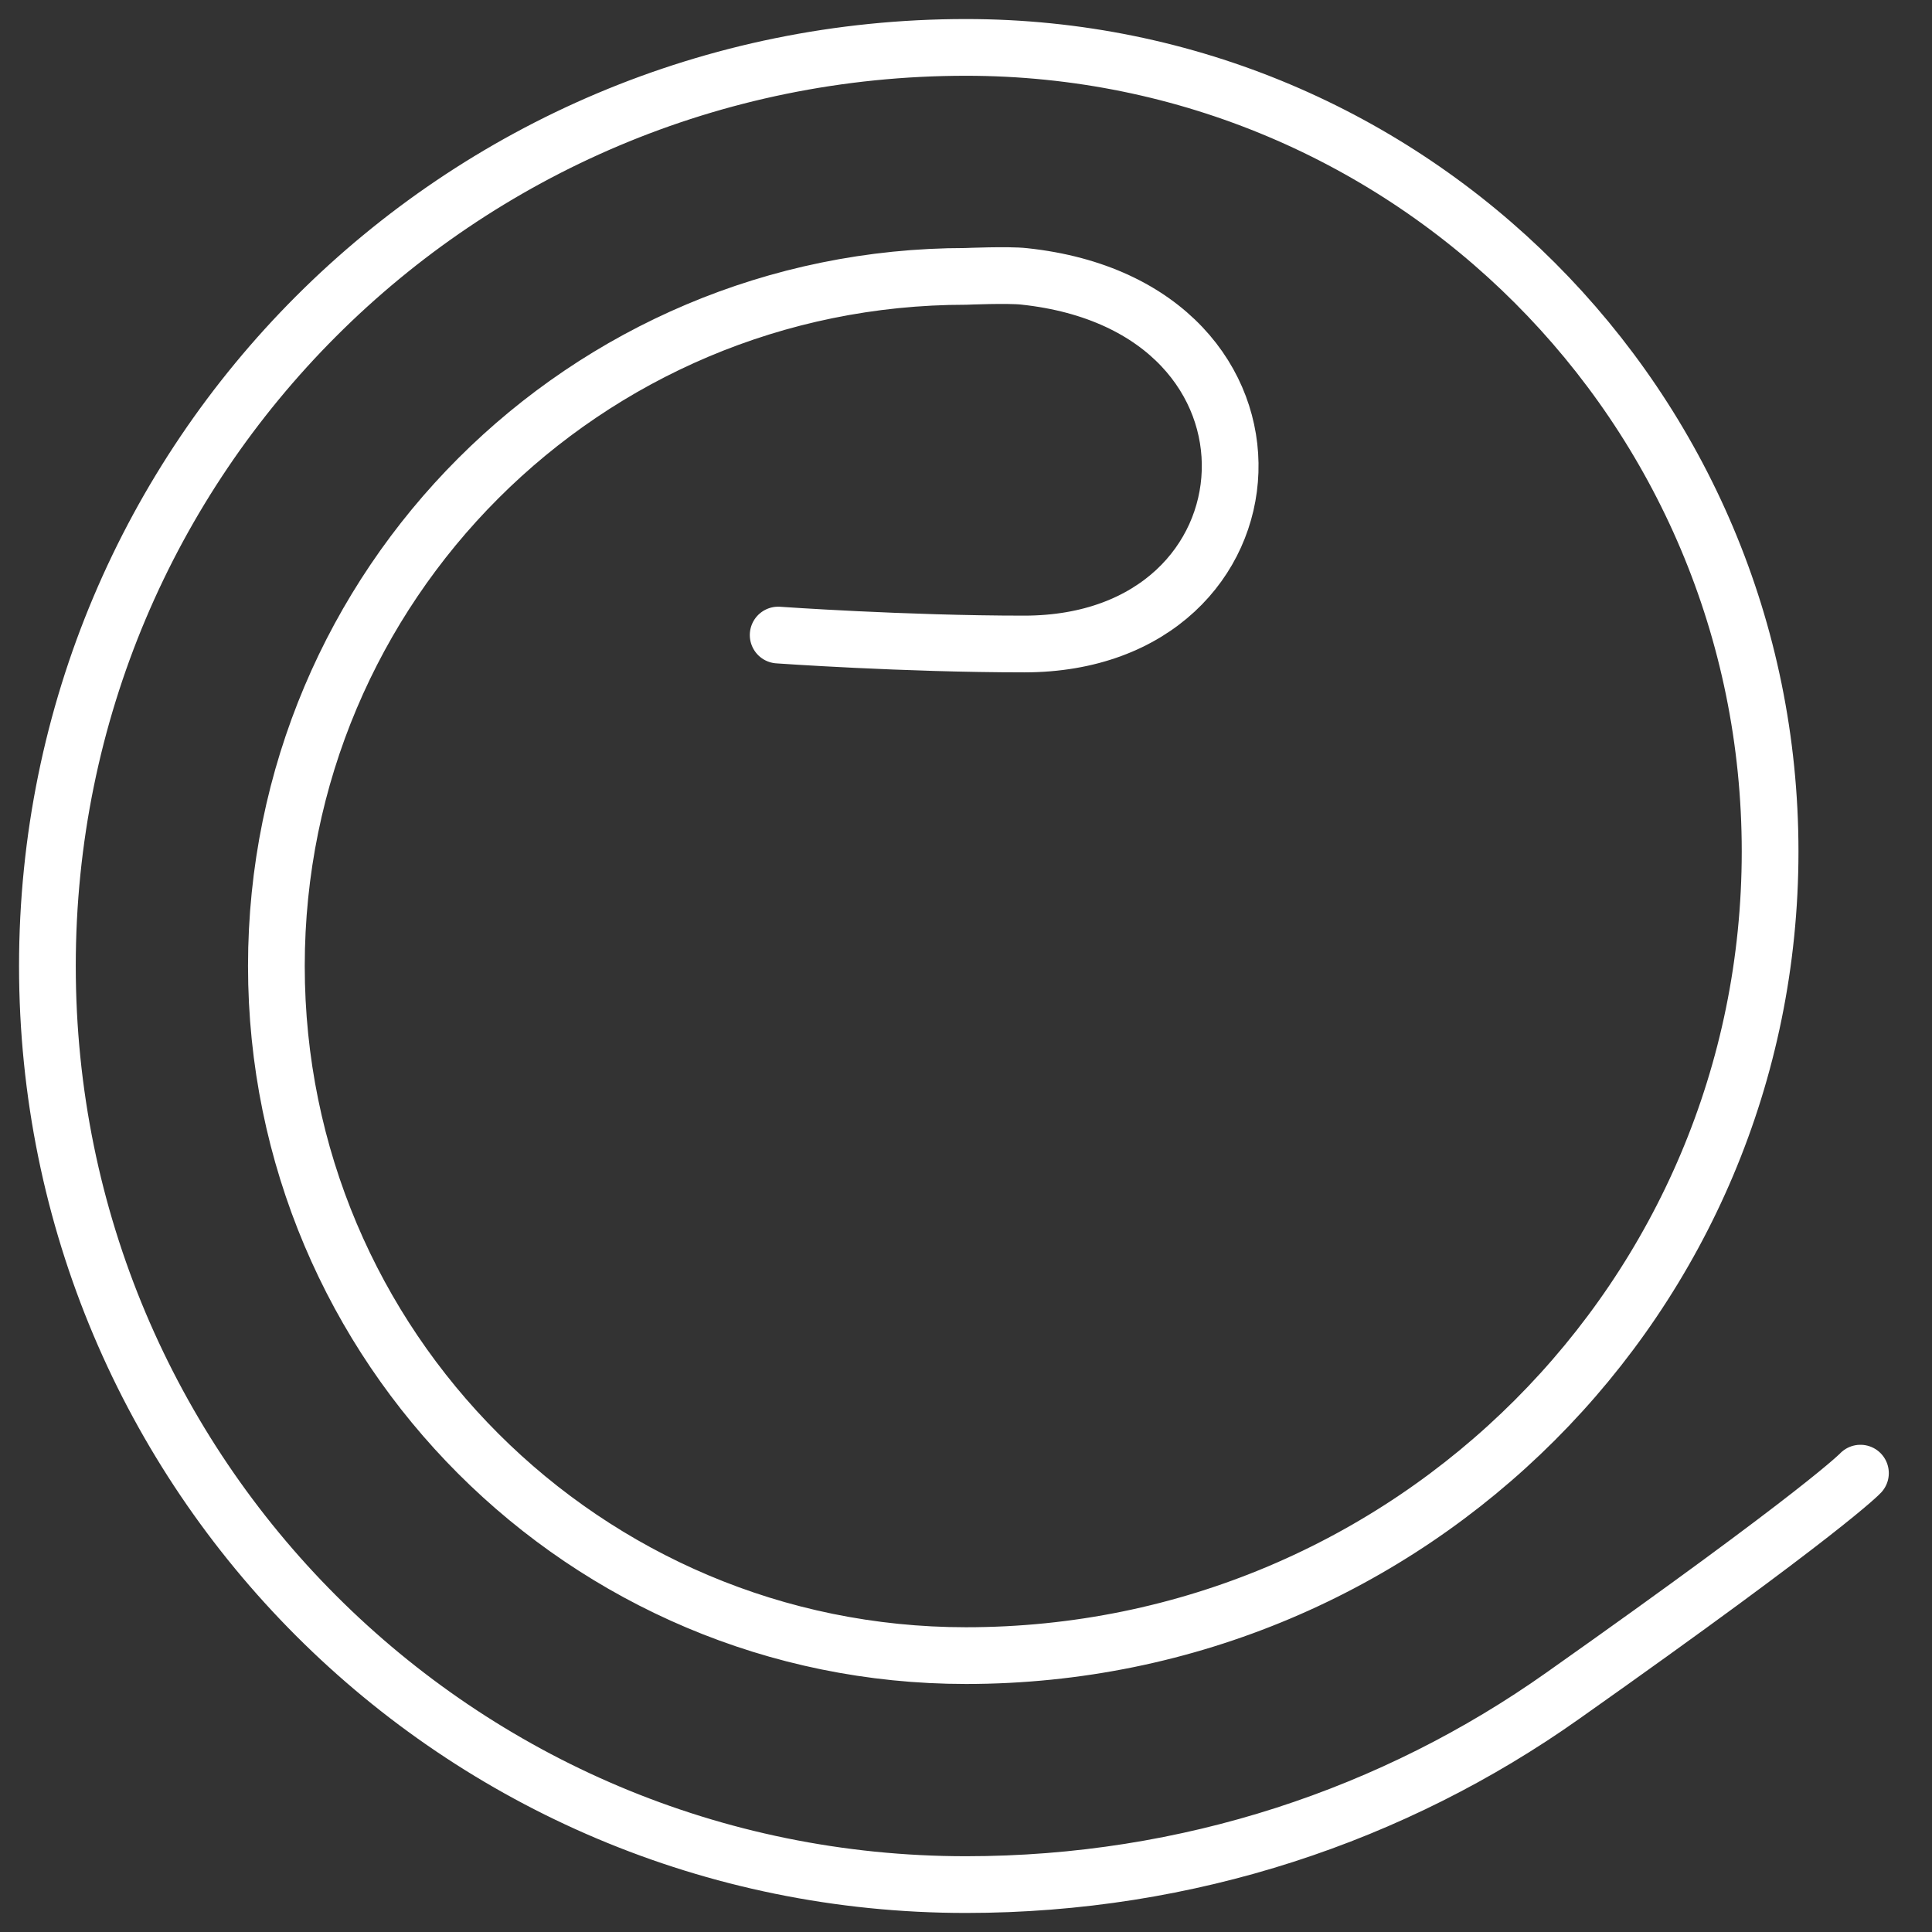 <svg xmlns="http://www.w3.org/2000/svg" xmlns:xlink="http://www.w3.org/1999/xlink" id="Layer_2_00000108293480895241758920000004578193726005178796_" x="0px" y="0px" viewBox="0 0 216 216" style="enable-background:new 0 0 216 216;" xml:space="preserve"><rect x="0" y="0" width="216" height="216" fill="#333333" stroke="none"/> <style type="text/css"> .st0{fill:none;stroke:#FFFFFF;stroke-width:6.342;stroke-linecap:round;stroke-linejoin:round;stroke-miterlimit:10;} </style> <path class="st0" d="M87,71c0,0,14.1,1,27.5,1c29.4,0,32-37.7,0-41.1c-1.8-0.2-6.5,0-6.5,0c-42.6,0-77.1,34.5-77.1,77.1 s34.5,77.1,77.1,77.1c49.7,0,89.9-40.2,89.9-89.9S157.7,5.3,108,5.3C51.2,5.3,5.3,51.2,5.3,108S51.2,210.7,108,210.7 c24.9,0,47.9-7.8,66.7-21.1c29.6-20.9,33.3-24.9,33.3-24.9"></path> </svg>